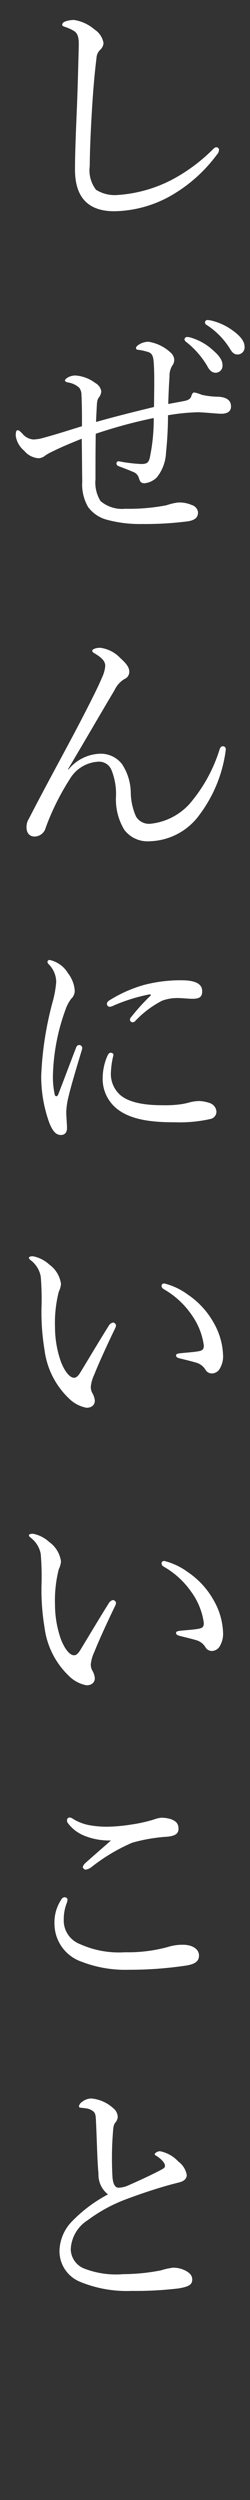 <svg xmlns="http://www.w3.org/2000/svg" xmlns:xlink="http://www.w3.org/1999/xlink" width="26" height="260" viewBox="0 0 26 260"><rect x="0" y="0" width="26" height="260" fill="#333333" stroke="none"/><defs><clipPath id="a"><rect width="26" height="260" fill="none"/></clipPath></defs><g clip-path="url(#a)"><path d="M7.8,17.628c0-1.638.1-4.108.208-6.631.078-2.054.13-4.082.182-6.162.026-.961-.1-1.351-.494-1.612a4.216,4.216,0,0,0-.91-.416c-.209-.078-.313-.1-.313-.234s.1-.259.313-.339a2.617,2.617,0,0,1,.936-.155,4.245,4.245,0,0,1,2.106.987,2.108,2.108,0,0,1,.936,1.405A1.04,1.04,0,0,1,10.4,5.2a1.239,1.239,0,0,0-.364.831c-.156,1.248-.313,2.835-.442,4.914-.156,2.418-.26,4.966-.26,6.319a3.309,3.309,0,0,0,.65,2.47,3.635,3.635,0,0,0,2.262.545A14.237,14.237,0,0,0,18.07,18.59a17.874,17.874,0,0,0,4.082-3.069c.13-.13.234-.207.338-.207a.282.282,0,0,1,.286.234.747.747,0,0,1-.208.52,15.611,15.611,0,0,1-4.758,4.263,12.28,12.28,0,0,1-5.928,1.638c-2.5,0-4.082-1.222-4.082-4.341M16.042,40.04c0-1.015,0-1.769-.078-2.575-.052-.546-.26-.753-.494-.832a5.563,5.563,0,0,0-1.144-.259.178.178,0,0,1-.182-.183c0-.1.1-.233.364-.39a1.881,1.881,0,0,1,.936-.259,4.374,4.374,0,0,1,2.288,1.117,1.066,1.066,0,0,1,.39.78,1.042,1.042,0,0,1-.234.625,2.072,2.072,0,0,0-.26,1.116c-.052.782-.1,1.664-.13,2.836.832-.157,1.274-.235,1.664-.312s.676-.209.754-.573c.1-.259.182-.313.286-.313a3.122,3.122,0,0,1,.754.235,7.958,7.958,0,0,0,1.768.207c.833.054,1.3.366,1.3,1.015,0,.573-.467.754-1.014.754-.442,0-1.872-.155-2.444-.155a20.932,20.932,0,0,0-3.094.312,38.723,38.723,0,0,1-.208,3.9A4.4,4.4,0,0,1,16.3,49.66a2.17,2.17,0,0,1-1.248.6c-.338,0-.468-.1-.6-.52a.956.956,0,0,0-.65-.676c-.286-.13-.884-.365-1.378-.546-.26-.1-.312-.183-.312-.338a.223.223,0,0,1,.208-.209c.078,0,.286.052.442.079a16.613,16.613,0,0,0,1.9.208c.52,0,.78-.078.91-.624a19.387,19.387,0,0,0,.416-4.161,51.18,51.18,0,0,0-6.032,1.638c-.026,1.638-.026,3.381-.026,4.733a3.624,3.624,0,0,0,.52,2.262,3.445,3.445,0,0,0,2.574.806,20.4,20.4,0,0,0,4.29-.364,5.846,5.846,0,0,1,1.2-.286,3.2,3.2,0,0,1,1.43.26.907.907,0,0,1,.65.753c0,.521-.286.806-1.014.937a35.011,35.011,0,0,1-4.81.285,13.157,13.157,0,0,1-3.744-.468,3.594,3.594,0,0,1-1.846-1.274A4.615,4.615,0,0,1,8.554,50.1c-.026-1.534-.026-2.939-.052-4.474-1.352.548-2.158.886-3.2,1.406a4.066,4.066,0,0,0-.624.364,1.119,1.119,0,0,1-.676.26,2.1,2.1,0,0,1-1.483-.78,2.467,2.467,0,0,1-.883-1.56c0-.494.1-.573.208-.573s.208.079.467.338a1.648,1.648,0,0,0,1.144.625,3.851,3.851,0,0,0,.911-.131c1.273-.337,2.73-.806,4.16-1.248,0-1.117,0-2.132-.053-3.25a1.229,1.229,0,0,0-.233-.753A2.248,2.248,0,0,0,7.1,39.779c-.287-.051-.338-.129-.338-.233,0-.079.156-.208.286-.288a1.665,1.665,0,0,1,.78-.207,3.852,3.852,0,0,1,2.08.78,1.217,1.217,0,0,1,.624.858,1.087,1.087,0,0,1-.234.625c-.13.181-.208.312-.234.961-.026.521-.052.963-.078,1.612,2-.571,4-1.065,6.032-1.56Zm3.848-4.914a5.845,5.845,0,0,1,2.262,1.3c.624.547.988,1.015.988,1.56a.724.724,0,0,1-.728.78q-.507,0-.858-.7a9,9,0,0,0-2.184-2.5.4.4,0,0,1-.182-.259.267.267,0,0,1,.286-.26,1.406,1.406,0,0,1,.416.079m2.262-1.743a6.155,6.155,0,0,1,2.08,1.013c.624.443,1.2,1.041,1.2,1.639a.739.739,0,0,1-.7.832c-.337,0-.545-.131-.832-.624A7.918,7.918,0,0,0,21.5,33.8a.313.313,0,0,1-.182-.261.26.26,0,0,1,.26-.259,3.4,3.4,0,0,1,.572.1M7.124,80.027a4.432,4.432,0,0,1,3.224-1.638,2.8,2.8,0,0,1,2.314,1.041,5.534,5.534,0,0,1,.936,2.938,6.426,6.426,0,0,0,.546,2.549,1.576,1.576,0,0,0,1.508.754,6.363,6.363,0,0,0,4.394-2.47,15.917,15.917,0,0,0,2.782-5.228c.078-.233.156-.364.364-.364a.3.3,0,0,1,.286.338c0,.078-.026.235-.052.416a14.233,14.233,0,0,1-2.678,6.371,6.591,6.591,0,0,1-5.2,2.757,3.019,3.019,0,0,1-2.626-1.2,6.105,6.105,0,0,1-.858-3.483,6.623,6.623,0,0,0-.494-2.784,1.388,1.388,0,0,0-1.378-.806A3.652,3.652,0,0,0,7.28,80.99a25.909,25.909,0,0,0-2.522,5.071A1.212,1.212,0,0,1,3.588,87c-.443,0-.832-.287-.832-.989a1.668,1.668,0,0,1,.259-.884c1.613-3.145,3.458-6.5,4.967-9.36,1.222-2.34,2.21-4.291,2.626-5.3a3.533,3.533,0,0,0,.338-1.2c0-.442-.26-.806-1.04-1.274-.208-.131-.312-.183-.312-.312,0-.157.364-.312.832-.312a3.466,3.466,0,0,1,2.08,1.066c.728.649.936,1.039.936,1.4a.8.8,0,0,1-.494.781,2.609,2.609,0,0,0-1.04,1.17C10.66,73.866,9.2,76.413,7.072,80ZM8.242,108.68a.332.332,0,0,1,.312.285,1.134,1.134,0,0,1-.052.26c-.624,2.081-1.118,3.719-1.352,4.733a7.814,7.814,0,0,0-.26,1.663c0,.469.078,1.327.078,1.69,0,.522-.287.729-.624.729-.468,0-.807-.286-1.2-1.222a14.239,14.239,0,0,1-.858-4.914,34.528,34.528,0,0,1,1.171-7.645,11.027,11.027,0,0,0,.389-2.131,2.65,2.65,0,0,0-.779-1.847.35.35,0,0,1-.131-.26.212.212,0,0,1,.235-.182,2.947,2.947,0,0,1,1.9,1.378,3.33,3.33,0,0,1,.7,1.795,1.149,1.149,0,0,1-.364.858,4.058,4.058,0,0,0-.6,1.144,21.346,21.346,0,0,0-1.3,6.707,8.659,8.659,0,0,0,.182,2.106c.026.131.1.182.182.182.052,0,.13-.051.181-.182.6-1.533,1.223-3.223,1.847-4.835.078-.234.208-.312.338-.312m2.964,1.065c.1-.181.182-.259.312-.259.156,0,.286.078.286.234a8.7,8.7,0,0,0-.26,1.716,2.943,2.943,0,0,0,.962,2.444c1.066.91,2.938,1.065,4.446,1.065a11.948,11.948,0,0,0,1.846-.1,7.188,7.188,0,0,0,.962-.208,4.165,4.165,0,0,1,.988-.129,3.806,3.806,0,0,1,1.066.208,1.02,1.02,0,0,1,.7.884.778.778,0,0,1-.65.78,14.538,14.538,0,0,1-3.614.338c-2.158,0-4.706-.157-6.266-1.56a3.971,3.971,0,0,1-1.3-3.042,5.833,5.833,0,0,1,.52-2.367m4.264-6.317a17.755,17.755,0,0,0-3.64,1.144,1.115,1.115,0,0,1-.39.13.294.294,0,0,1-.312-.287c0-.181.1-.285.312-.415a13.8,13.8,0,0,1,3.51-1.561,14.948,14.948,0,0,1,3.926-.494c1.794,0,2.158.573,2.158,1.145,0,.65-.364.78-1.04.78-.364,0-1.066-.078-1.482-.078a4.463,4.463,0,0,0-1.664.285,10.341,10.341,0,0,0-2.756,2.081.4.4,0,0,1-.312.156.3.3,0,0,1-.26-.235.476.476,0,0,1,.156-.337,21.175,21.175,0,0,1,1.976-2.185c.078-.078.052-.181-.182-.129M7.15,145.419a8.44,8.44,0,0,1-2.522-5.045,23.9,23.9,0,0,1-.313-4.316,28.263,28.263,0,0,0-.077-3.3,2.742,2.742,0,0,0-1.04-1.691c-.157-.129-.183-.182-.183-.259,0-.13.208-.156.417-.156a3.448,3.448,0,0,1,1.689.858,2.985,2.985,0,0,1,1.223,2.027,2.368,2.368,0,0,1-.234.806,13.3,13.3,0,0,0-.39,3.719,10.864,10.864,0,0,0,.624,3.587c.467,1.171.988,1.638,1.352,1.638.208,0,.39-.129.624-.493.779-1.274,1.9-3.173,2.99-4.914a.694.694,0,0,1,.442-.338.359.359,0,0,1,.312.286.838.838,0,0,1-.1.337c-.806,1.664-1.742,3.719-2.158,4.785a3.872,3.872,0,0,0-.364,1.274,1.309,1.309,0,0,0,.156.649,1.891,1.891,0,0,1,.26.756c.026.416-.26.779-.858.779a3.5,3.5,0,0,1-1.846-.987M19.4,134.549a8.57,8.57,0,0,1,2.834,3.042,7.262,7.262,0,0,1,.962,3.3,2.517,2.517,0,0,1-.39,1.534.979.979,0,0,1-.754.415.768.768,0,0,1-.7-.415,1.663,1.663,0,0,0-1.014-.728c-.442-.13-.988-.261-1.612-.416-.312-.078-.416-.156-.416-.338,0-.131.208-.182.468-.208.728-.078,1.326-.105,1.9-.208.39-.079.52-.208.52-.6a7.14,7.14,0,0,0-1.3-3.224,8.76,8.76,0,0,0-2.86-2.626c-.156-.1-.234-.183-.234-.365,0-.129.1-.233.286-.233a7.017,7.017,0,0,1,2.314,1.065M7.15,174.279a8.434,8.434,0,0,1-2.522-5.045,23.886,23.886,0,0,1-.313-4.315,28.258,28.258,0,0,0-.077-3.3,2.747,2.747,0,0,0-1.04-1.692c-.157-.129-.183-.181-.183-.258,0-.131.208-.158.417-.158a3.443,3.443,0,0,1,1.689.859A2.989,2.989,0,0,1,6.344,162.4a2.362,2.362,0,0,1-.234.806,13.309,13.309,0,0,0-.39,3.719,10.864,10.864,0,0,0,.624,3.587c.467,1.17.988,1.638,1.352,1.638.208,0,.39-.129.624-.494.779-1.273,1.9-3.172,2.99-4.913a.7.7,0,0,1,.442-.339.361.361,0,0,1,.312.287.852.852,0,0,1-.1.338c-.806,1.664-1.742,3.718-2.158,4.784a3.879,3.879,0,0,0-.364,1.274,1.309,1.309,0,0,0,.156.649,1.892,1.892,0,0,1,.26.755c.026.415-.26.78-.858.78a3.492,3.492,0,0,1-1.846-.988M19.4,163.411a8.568,8.568,0,0,1,2.834,3.041,7.259,7.259,0,0,1,.962,3.3,2.513,2.513,0,0,1-.39,1.533.978.978,0,0,1-.754.416.767.767,0,0,1-.7-.416,1.67,1.67,0,0,0-1.014-.727c-.442-.131-.988-.26-1.612-.416-.312-.079-.416-.156-.416-.338,0-.131.208-.183.468-.208.728-.078,1.326-.1,1.9-.208.39-.078.52-.208.52-.6a7.148,7.148,0,0,0-1.3-3.225,8.769,8.769,0,0,0-2.86-2.625c-.156-.1-.234-.183-.234-.364,0-.13.1-.235.286-.235a7.012,7.012,0,0,1,2.314,1.067M7.019,197.549a1.027,1.027,0,0,1-.077.365,4.571,4.571,0,0,0-.312,1.715,2.621,2.621,0,0,0,1.664,2.548,9.829,9.829,0,0,0,4.706.858,15.532,15.532,0,0,0,4.446-.545,4.963,4.963,0,0,1,1.586-.235c.962,0,1.664.443,1.664,1.119s-.546.936-1.482,1.065a39.314,39.314,0,0,1-5.8.416,12.575,12.575,0,0,1-4.914-.831,4.183,4.183,0,0,1-2.834-3.953,4.248,4.248,0,0,1,.7-2.5.431.431,0,0,1,.339-.259c.156,0,.311.1.311.233m1.691-6.656a3.991,3.991,0,0,1-1.638-1.275.45.45,0,0,1-.1-.311.283.283,0,0,1,.259-.286.618.618,0,0,1,.339.129,4.933,4.933,0,0,0,1.741.676,10.291,10.291,0,0,0,1.925.156,17.493,17.493,0,0,0,2.47-.233,15.221,15.221,0,0,0,2.314-.52,3.1,3.1,0,0,1,.754-.182,3.375,3.375,0,0,1,.936.129c.65.209.858.547.858,1.015,0,.494-.312.754-1.2.832a17.3,17.3,0,0,0-3.614.623,18.788,18.788,0,0,0-4.29,2.575,1.383,1.383,0,0,1-.573.233.4.4,0,0,1-.285-.284.96.96,0,0,1,.285-.416c.573-.522,1.717-1.509,2.653-2.341a6.91,6.91,0,0,1-2.834-.52m1.534,35.153c-.13-1.352-.156-3.276-.26-5.46-.026-.572-.052-.754-.234-.962a1.471,1.471,0,0,0-.728-.339c-.286-.051-.39-.051-.624-.077-.131-.026-.182-.052-.182-.157a.678.678,0,0,1,.312-.442,1.591,1.591,0,0,1,.962-.363,3.862,3.862,0,0,1,2.262.988,1.209,1.209,0,0,1,.494.936,1,1,0,0,1-.286.624,1.364,1.364,0,0,0-.182.624,34.757,34.757,0,0,0-.078,4.992c.052.676.234,1.118.65,1.118a2.826,2.826,0,0,0,.858-.182c1.118-.494,2.5-1.118,3.614-1.716.234-.13.338-.208.338-.39,0-.286-.39-.7-.832-.988-.156-.1-.234-.13-.234-.208,0-.1.26-.312.546-.312a3.464,3.464,0,0,1,1.9,1.066,2.209,2.209,0,0,1,.884,1.4c0,.469-.39.677-.806.781s-.91.233-1.456.39c-1.326.39-2.73.858-4.16,1.4a16.1,16.1,0,0,0-3.874,2.132,3.776,3.776,0,0,0-1.768,3.042,2.214,2.214,0,0,0,1.3,1.95,9.1,9.1,0,0,0,4.16.624,20.873,20.873,0,0,0,3.9-.39,7.238,7.238,0,0,1,1.3-.286,2.875,2.875,0,0,1,1.118.234c.572.26.858.572.858.988,0,.52-.312.754-1.43.936a37.366,37.366,0,0,1-4.862.26,12.733,12.733,0,0,1-5.408-.962,3.443,3.443,0,0,1-2.107-3.2,4.545,4.545,0,0,1,1.275-3.042,14.855,14.855,0,0,1,3.77-2.834,2.6,2.6,0,0,1-.988-2.184" fill="#fff"/></g></svg>